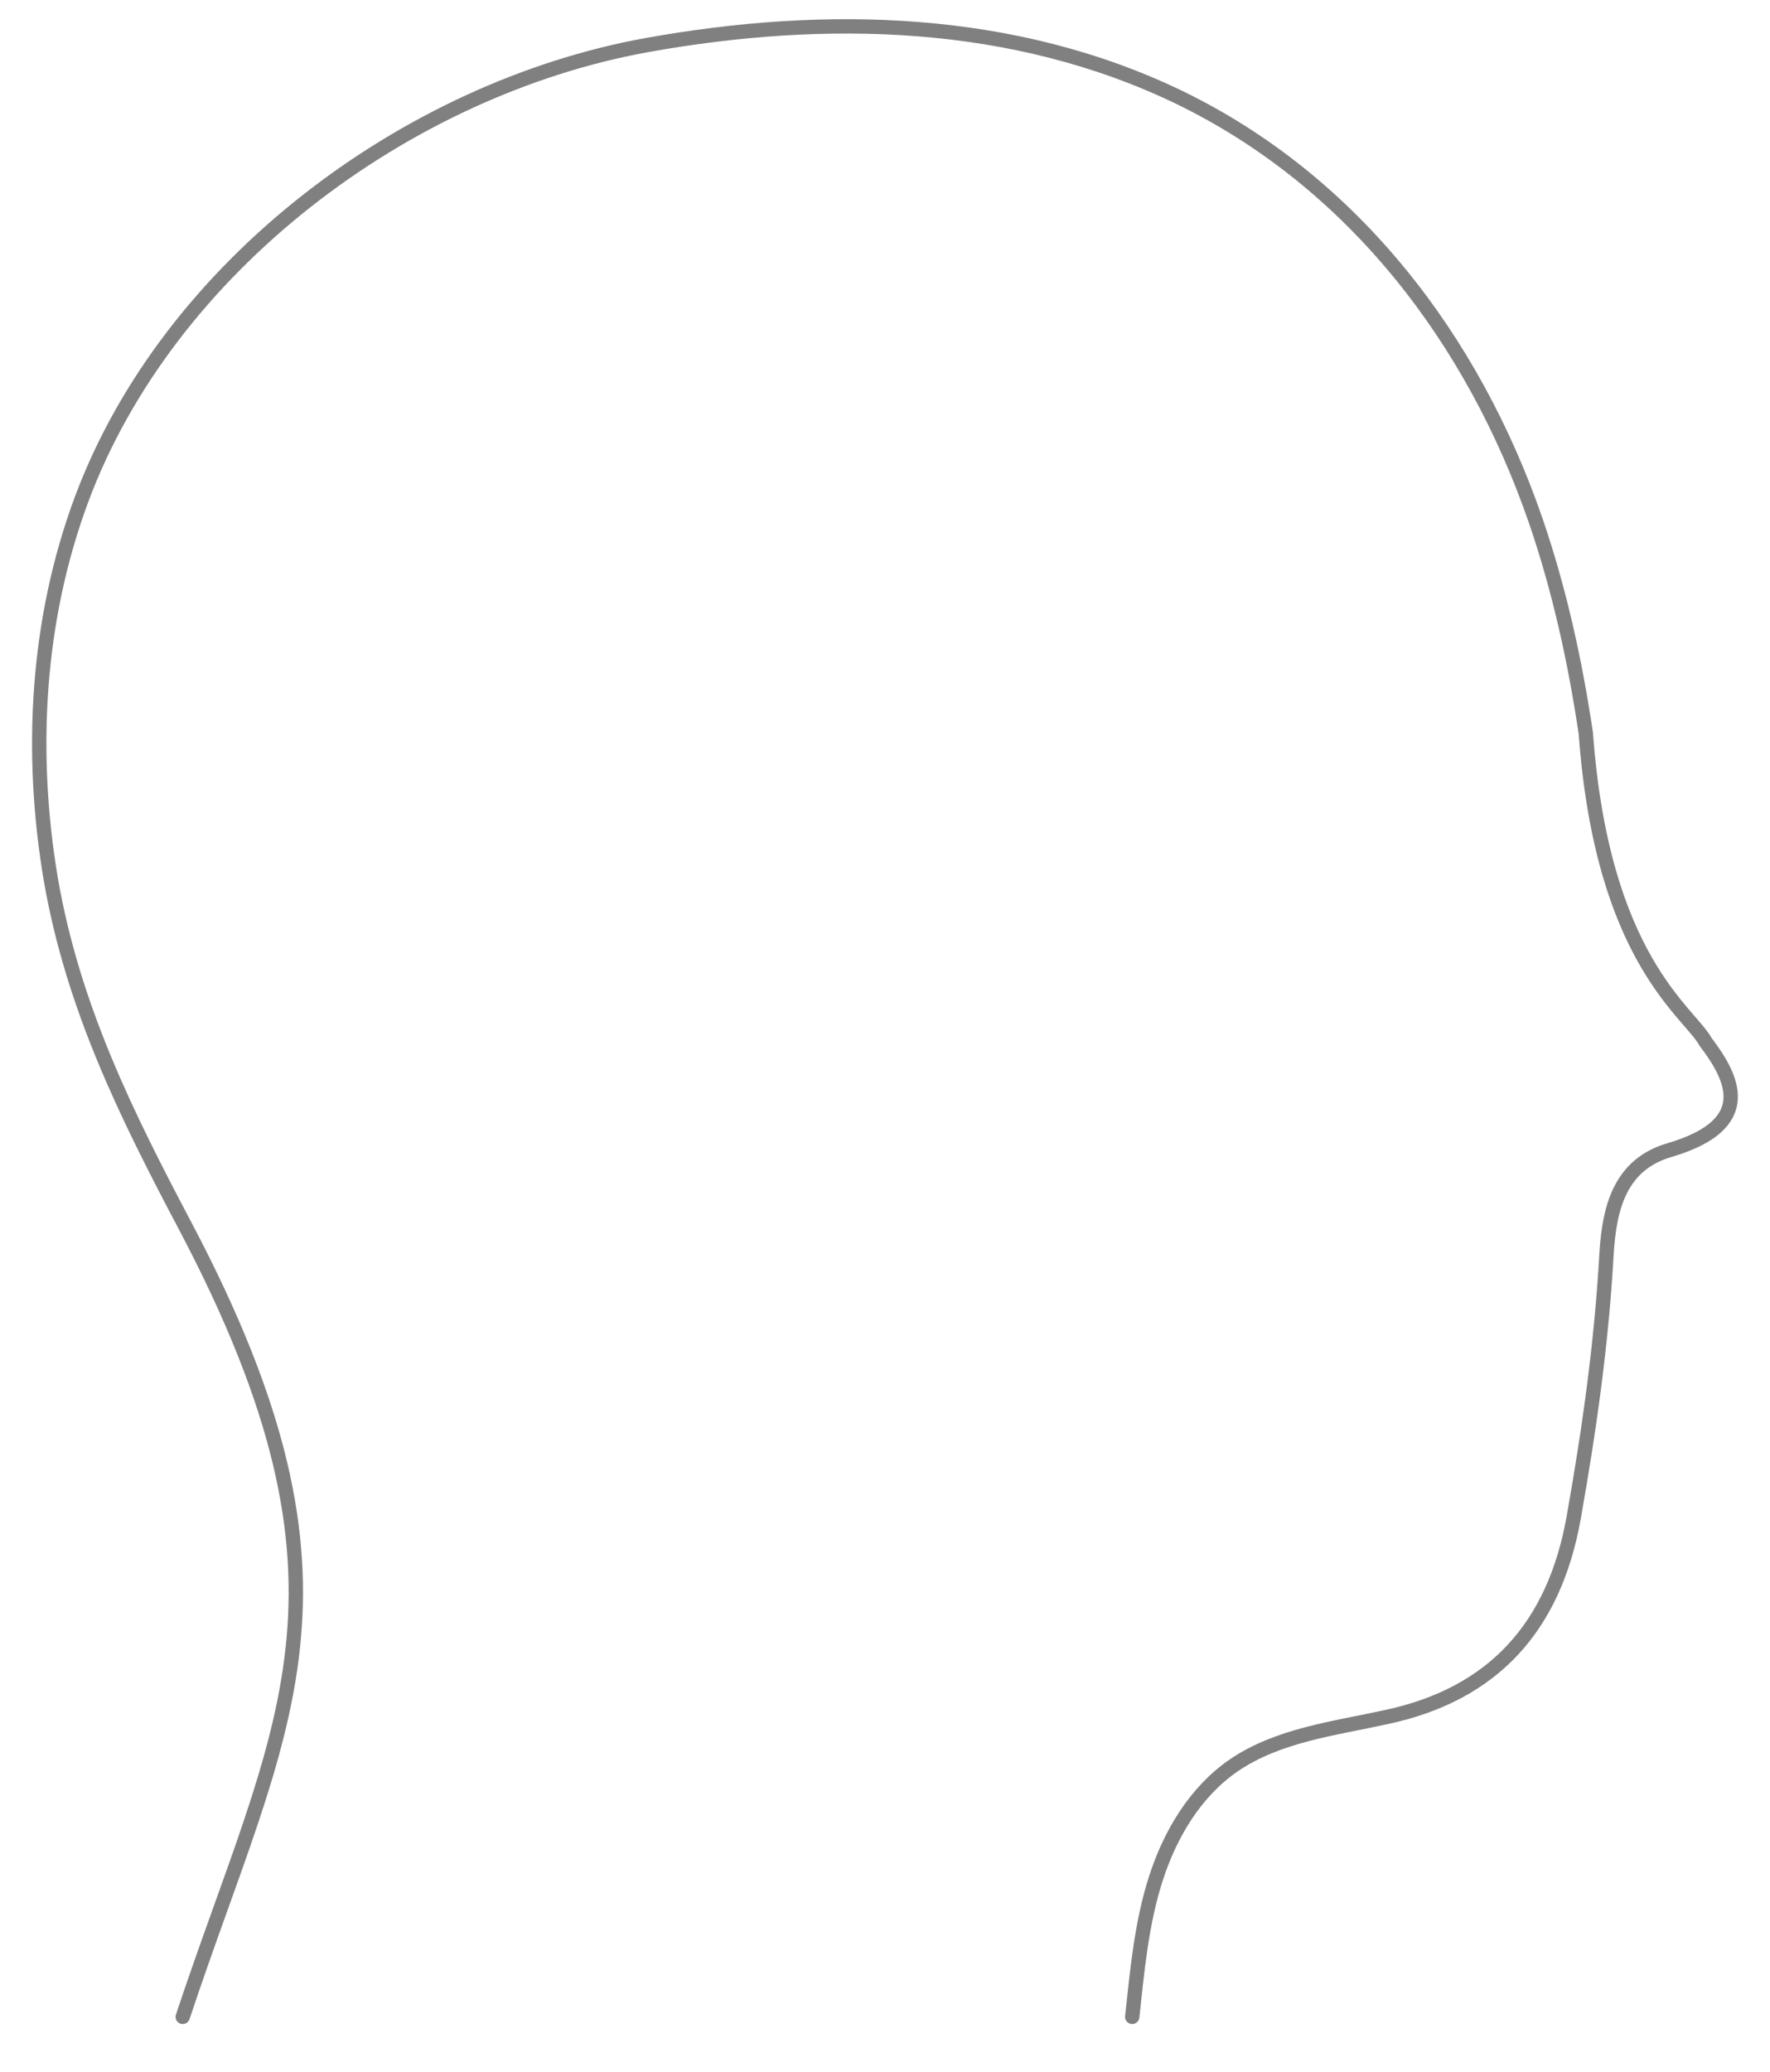 <?xml version="1.0" encoding="utf-8"?>
<!-- Generator: Adobe Illustrator 26.5.0, SVG Export Plug-In . SVG Version: 6.00 Build 0)  -->
<svg version="1.1" id="Layer_1" xmlns="http://www.w3.org/2000/svg" xmlns:xlink="http://www.w3.org/1999/xlink" x="0px" y="0px"
	 viewBox="0 0 247 289" style="enable-background:new 0 0 247 289;" xml:space="preserve">
<style type="text/css">
	.st0{fill:none;stroke:#808080;stroke-width:2;stroke-linecap:round;stroke-linejoin:round;stroke-miterlimit:10;}
</style>
<path class="st0" d="M25.5,281.3c13.6-40.9,27.2-59.4,0.4-110.2c-8.3-15.7-15.7-30.6-18.8-48.4c-3-17.7-2-36.2,4.3-53.1
	C23.5,37.2,56.6,12.4,90.2,6.3c25-4.5,51.2-3.9,74.4,7.3c24.3,11.8,41,33.8,49.7,59c3.3,9.6,5.5,19.6,7,29.7
	c2.3,31.5,14.4,38.8,16.7,43c3.8,5,7.2,11.5-5,15.1c-6.9,2-8.4,8-8.8,14.3c-0.7,12.6-2.4,24.6-4.6,37c-2.7,15.1-11.1,24.6-26.2,27.8
	c-7.3,1.6-15,2.5-21.2,6.7c-5.4,3.7-8.9,9.6-10.9,15.8c-2,6.2-2.6,12.8-3.3,19.3"/>
</svg>
